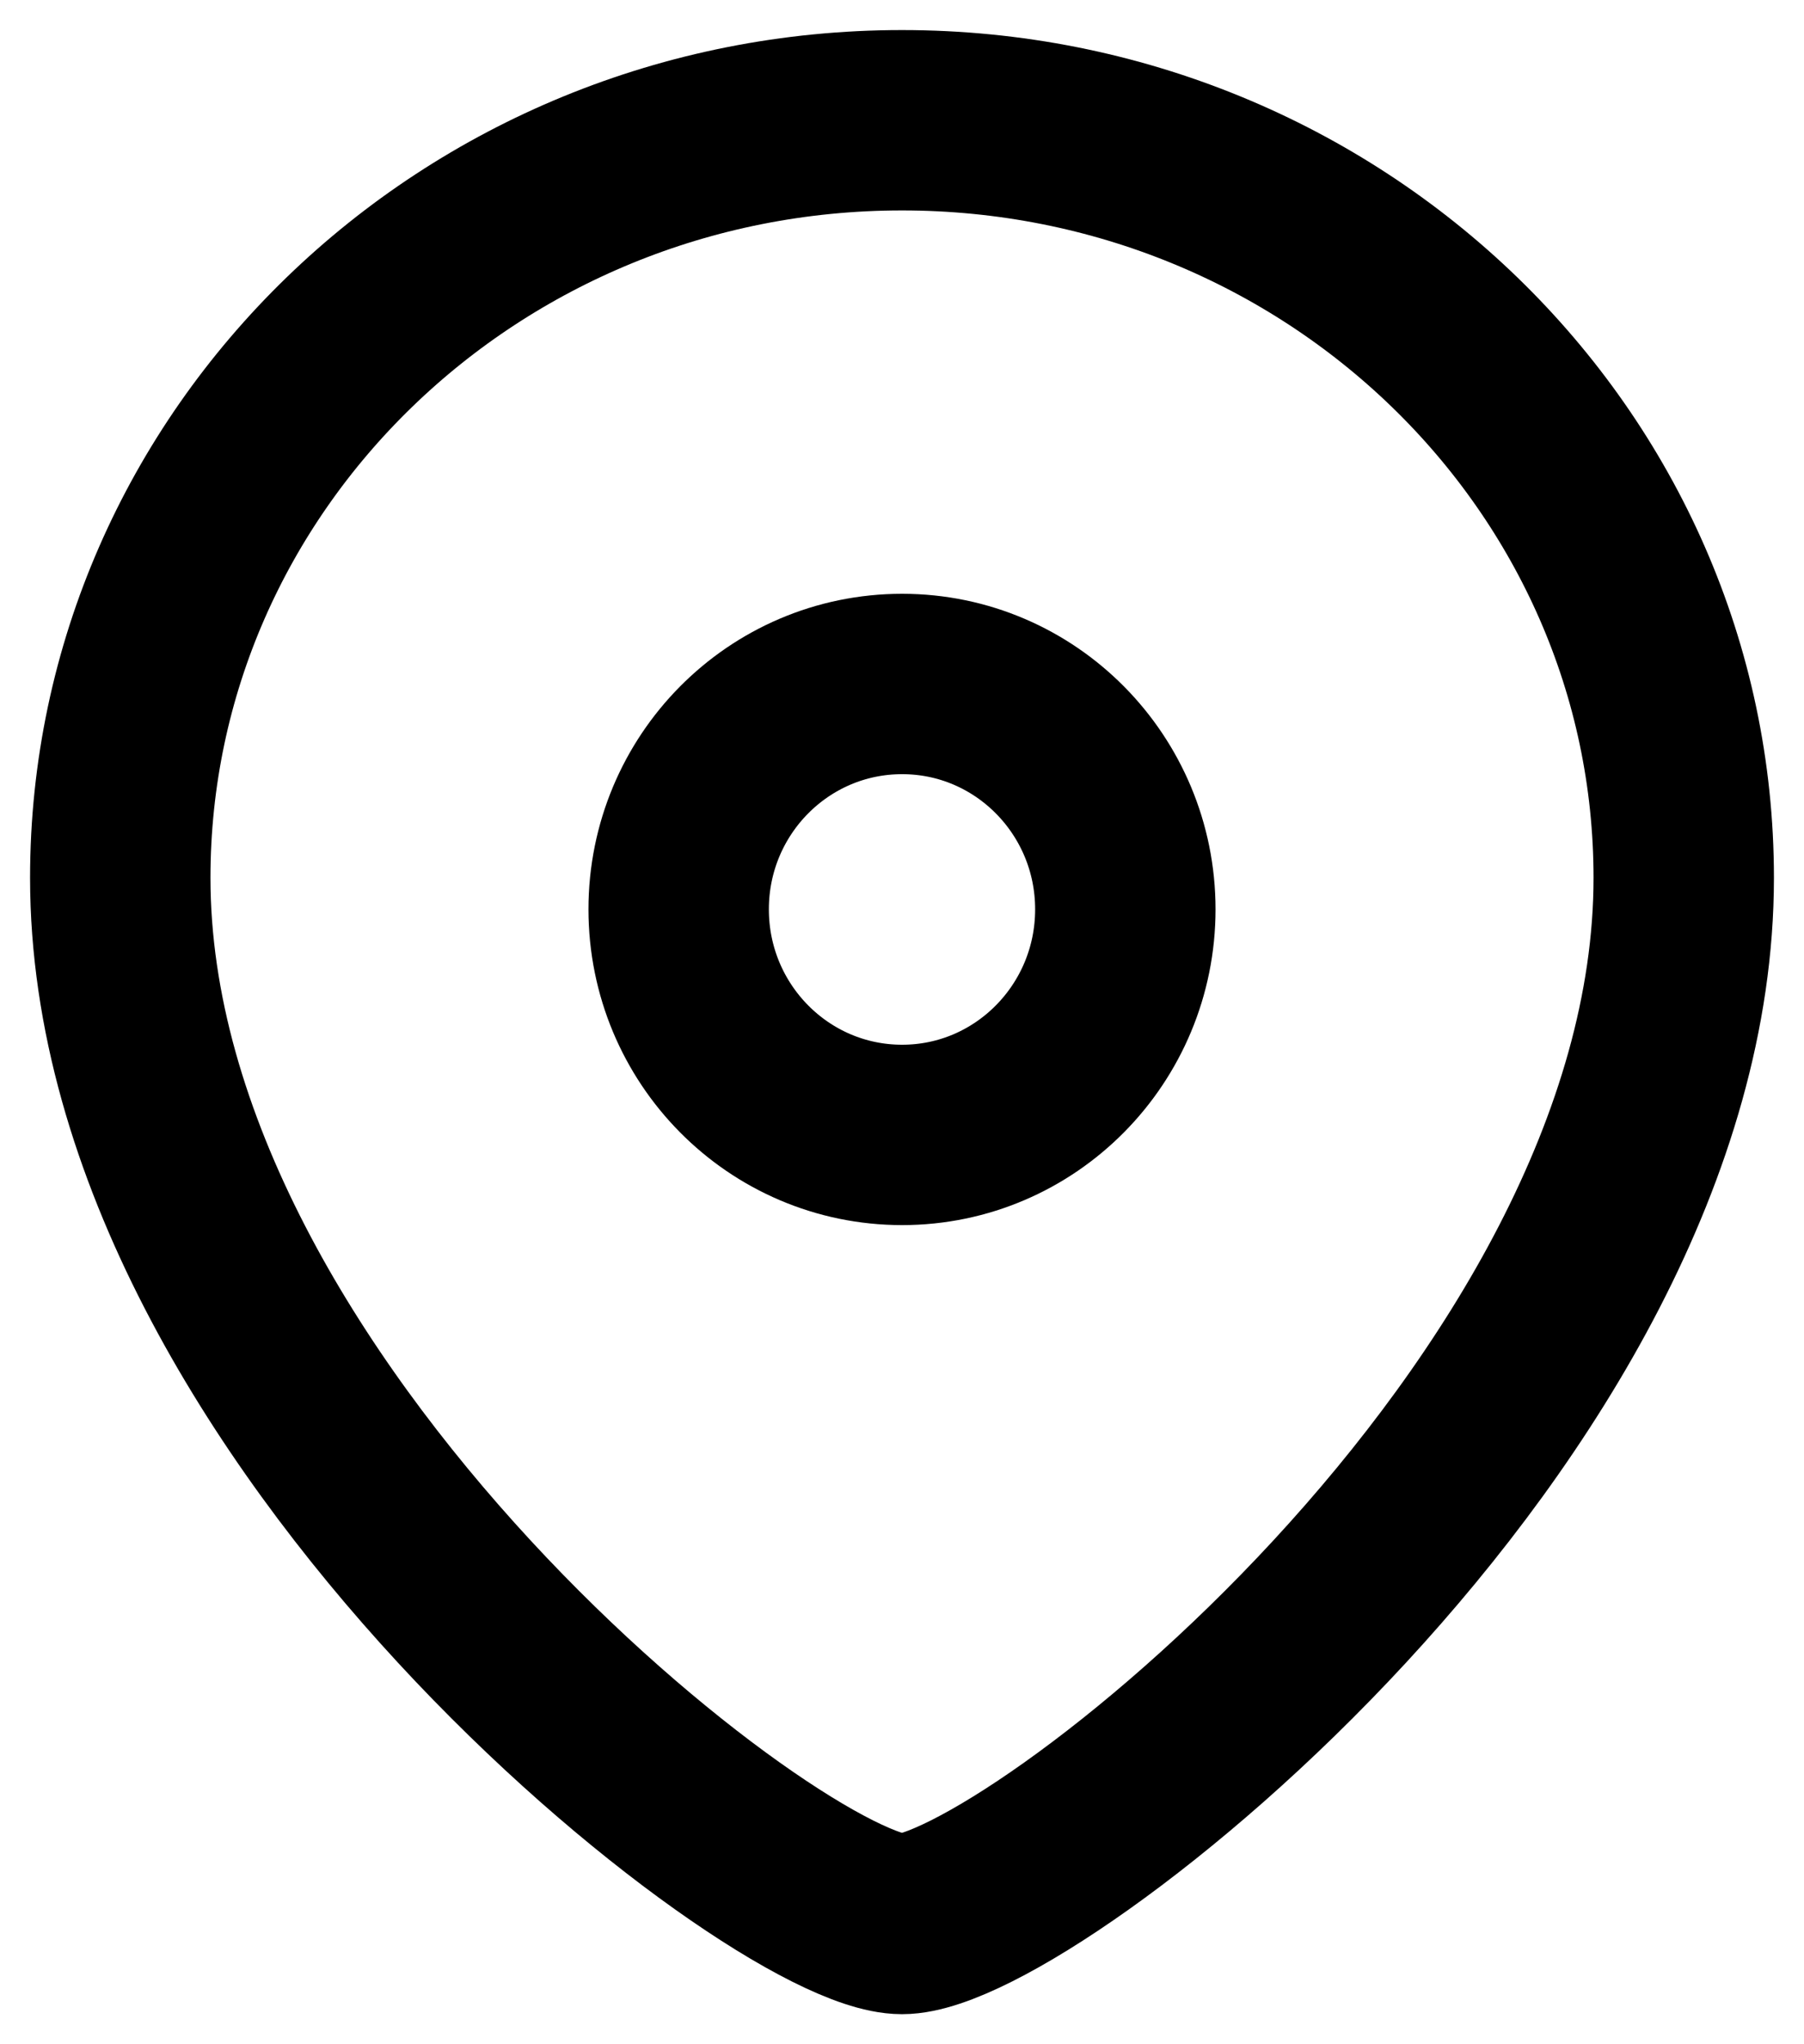 <svg width="15" height="17" viewBox="0 0 15 17" fill="none" xmlns="http://www.w3.org/2000/svg">
<path fill-rule="evenodd" clip-rule="evenodd" d="M9.357 7.562C9.357 6.527 8.526 5.688 7.501 5.688C6.474 5.688 5.643 6.527 5.643 7.562C5.643 8.598 6.474 9.438 7.501 9.438C8.526 9.438 9.357 8.598 9.357 7.562Z" stroke="black" stroke-width="1.5" stroke-linecap="round" stroke-linejoin="round"/>
<path fill-rule="evenodd" clip-rule="evenodd" d="M7.5 16C6.461 16 1 11.75 1 7.3C1 3.825 3.909 1 7.5 1C11.09 1 14 3.825 14 7.3C14 11.75 8.538 16 7.5 16Z" stroke="black" stroke-width="1.5" stroke-linecap="round" stroke-linejoin="round"/>
</svg>
